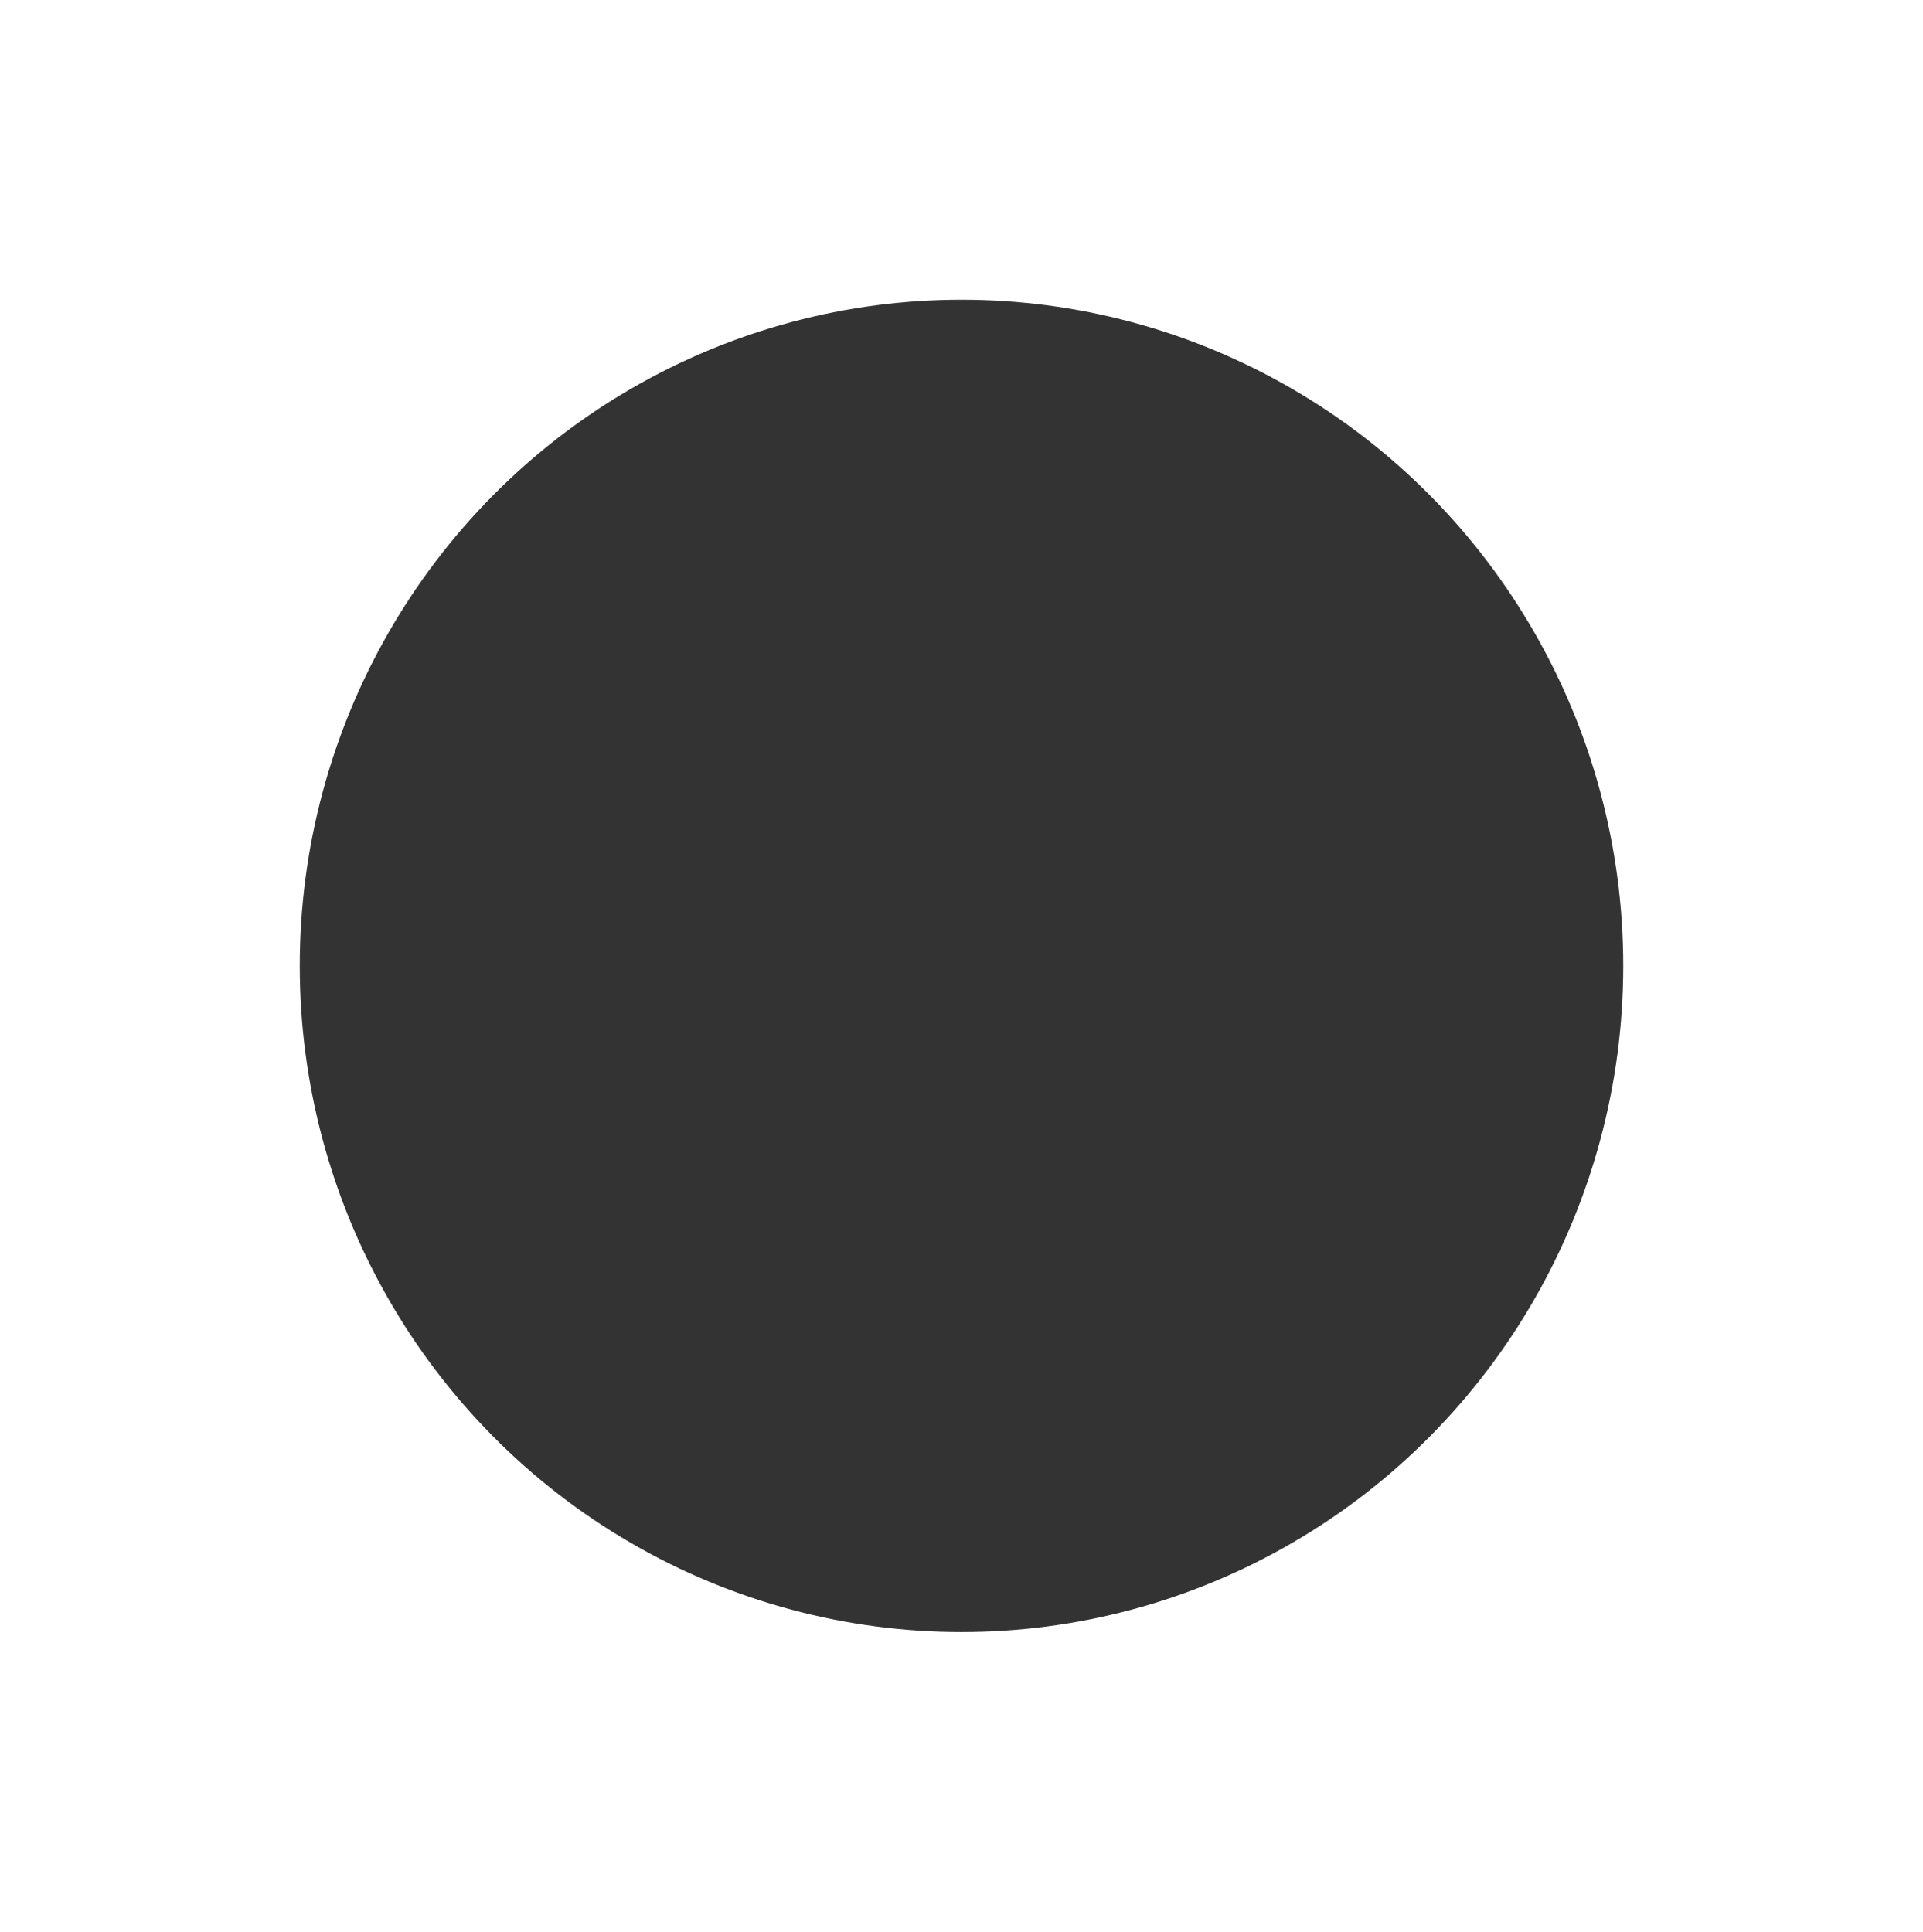 <?xml version="1.0" encoding="UTF-8"?> <svg xmlns="http://www.w3.org/2000/svg" width="1283" height="1289" viewBox="0 0 1283 1289" fill="none"><g style="mix-blend-mode:hard-light" opacity="0.8" filter="url(#filter0_f_673_3133)"><ellipse cx="641.5" cy="644.5" rx="441.5" ry="444.5" fill="black"></ellipse></g><defs><filter id="filter0_f_673_3133" x="0" y="0" width="1283" height="1289" filterUnits="userSpaceOnUse" color-interpolation-filters="sRGB"><feFlood flood-opacity="0" result="BackgroundImageFix"></feFlood><feBlend mode="normal" in="SourceGraphic" in2="BackgroundImageFix" result="shape"></feBlend><feGaussianBlur stdDeviation="100" result="effect1_foregroundBlur_673_3133"></feGaussianBlur></filter></defs></svg> 
